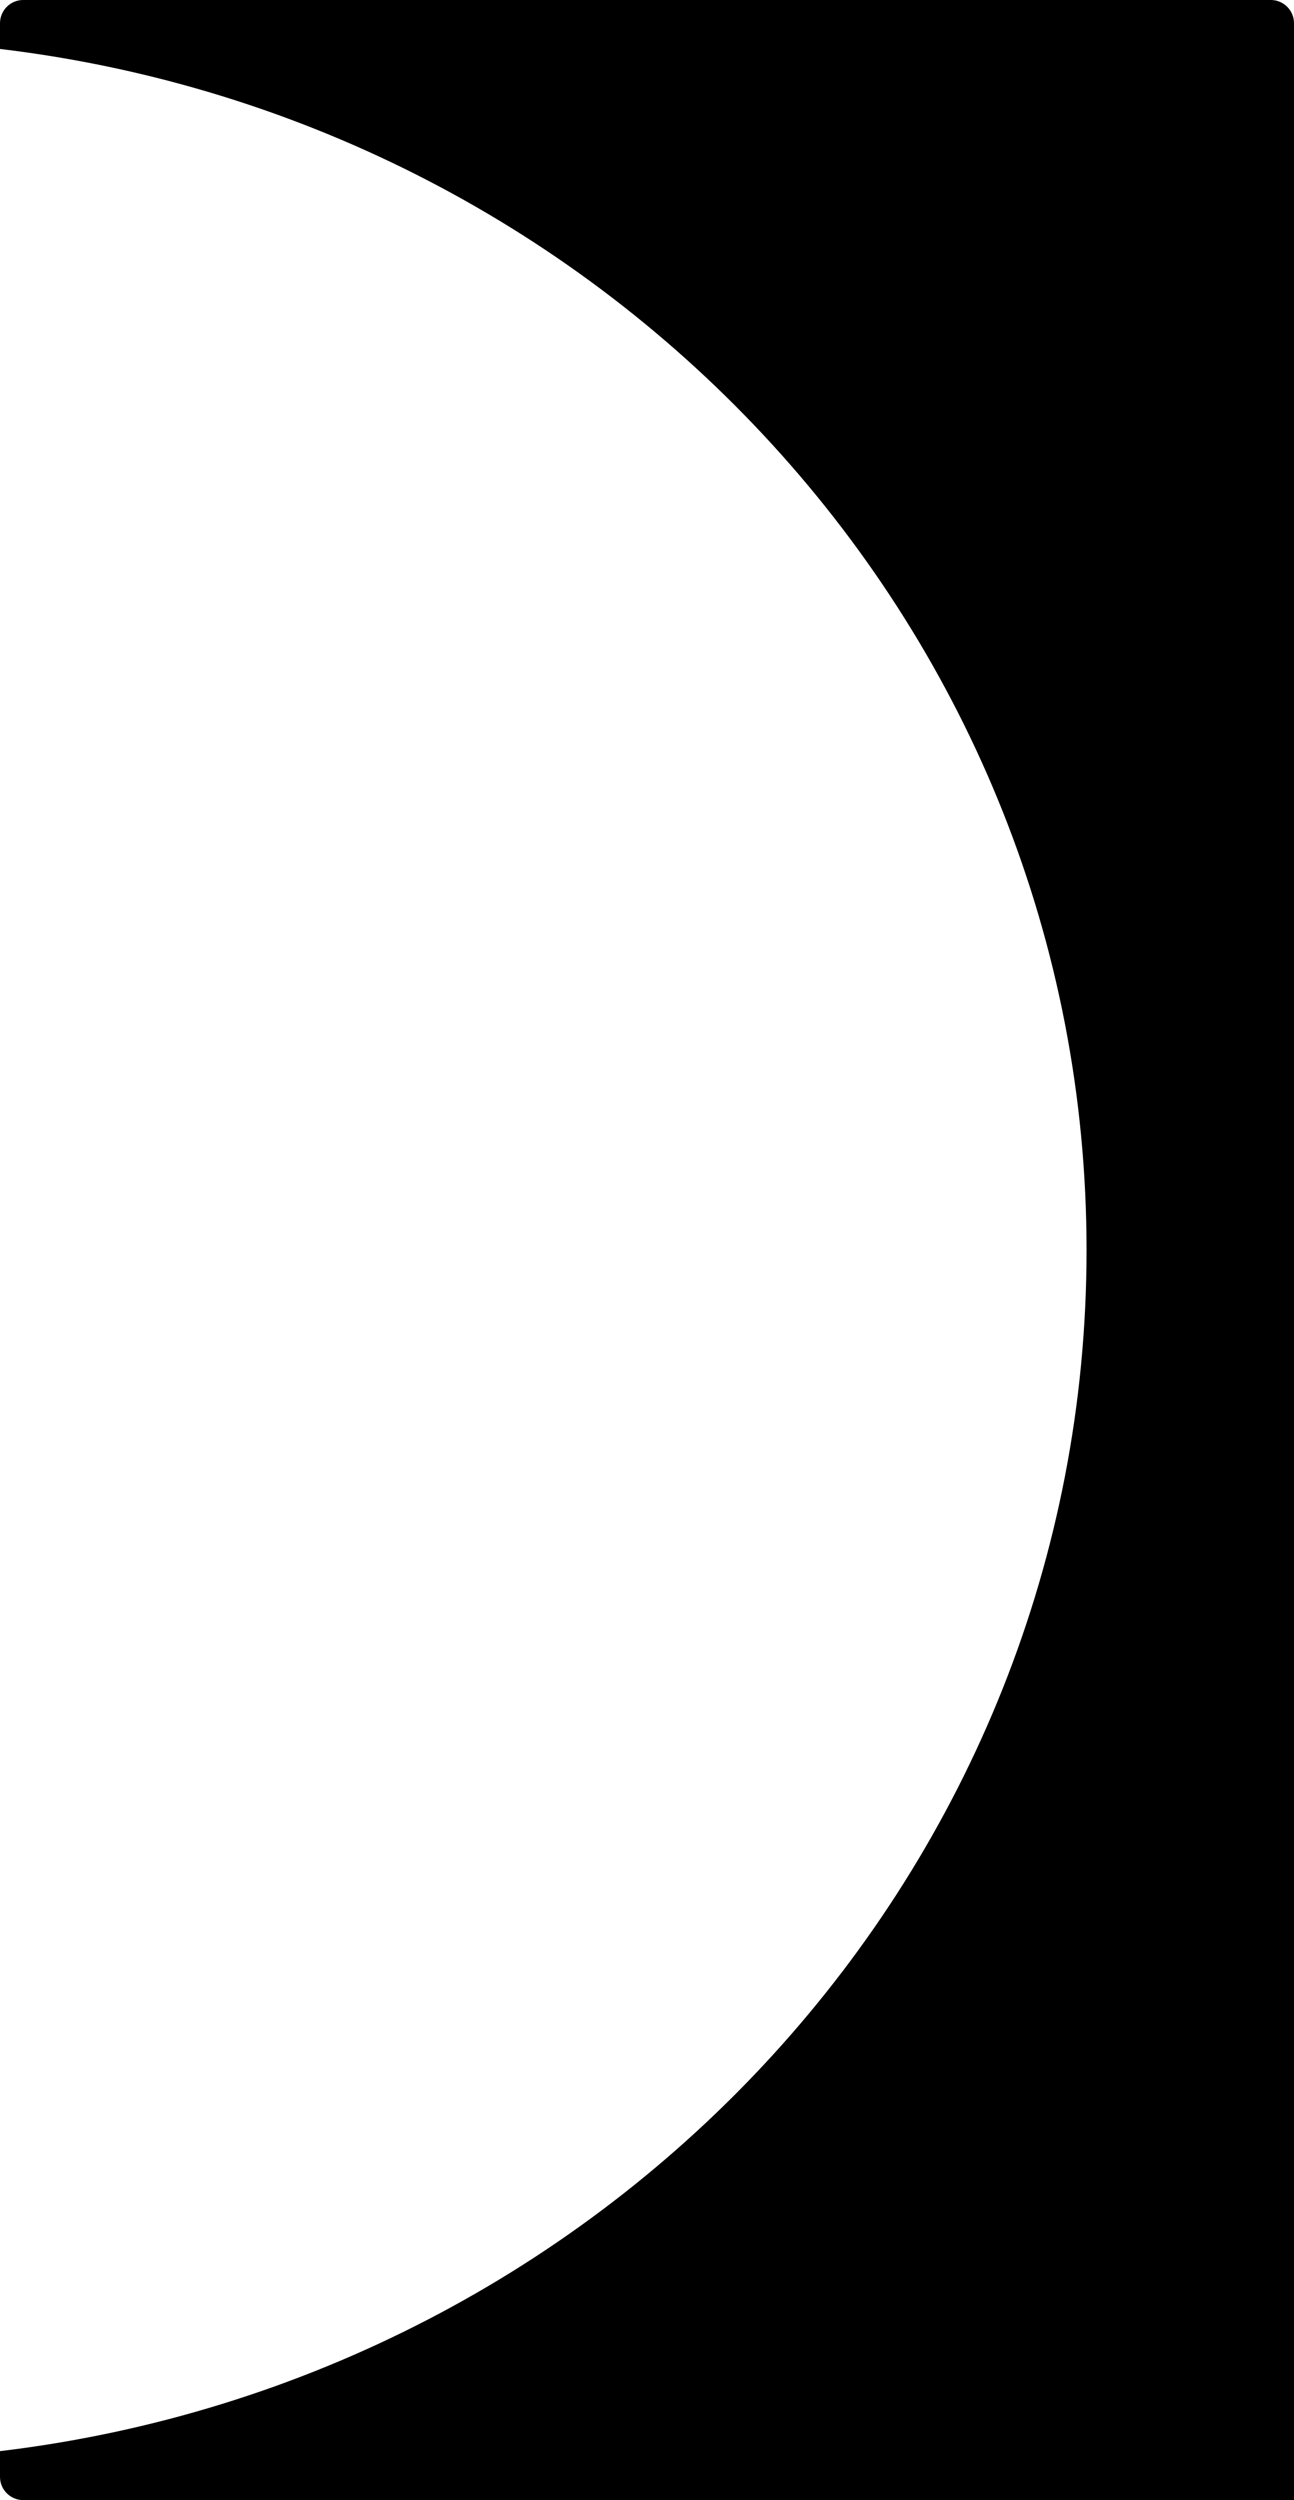<svg width="291" height="562" viewBox="0 0 291 562" fill="none" xmlns="http://www.w3.org/2000/svg">
<path d="M285.789 -2.49845e-05L5.21 -4.55516e-07C2.302 -2.01274e-07 2.07284e-07 2.371 4.57088e-07 5.228L9.6201e-07 11.004C137.654 27.48 244.348 142.02 244.348 281C244.348 419.98 137.654 534.52 4.81696e-05 550.996L4.86745e-05 556.771C4.89296e-05 559.69 2.363 562 5.211 562L291 562L291 5.228C291 2.31 288.637 -2.52335e-05 285.789 -2.49845e-05Z" fill="black"/>
</svg>

